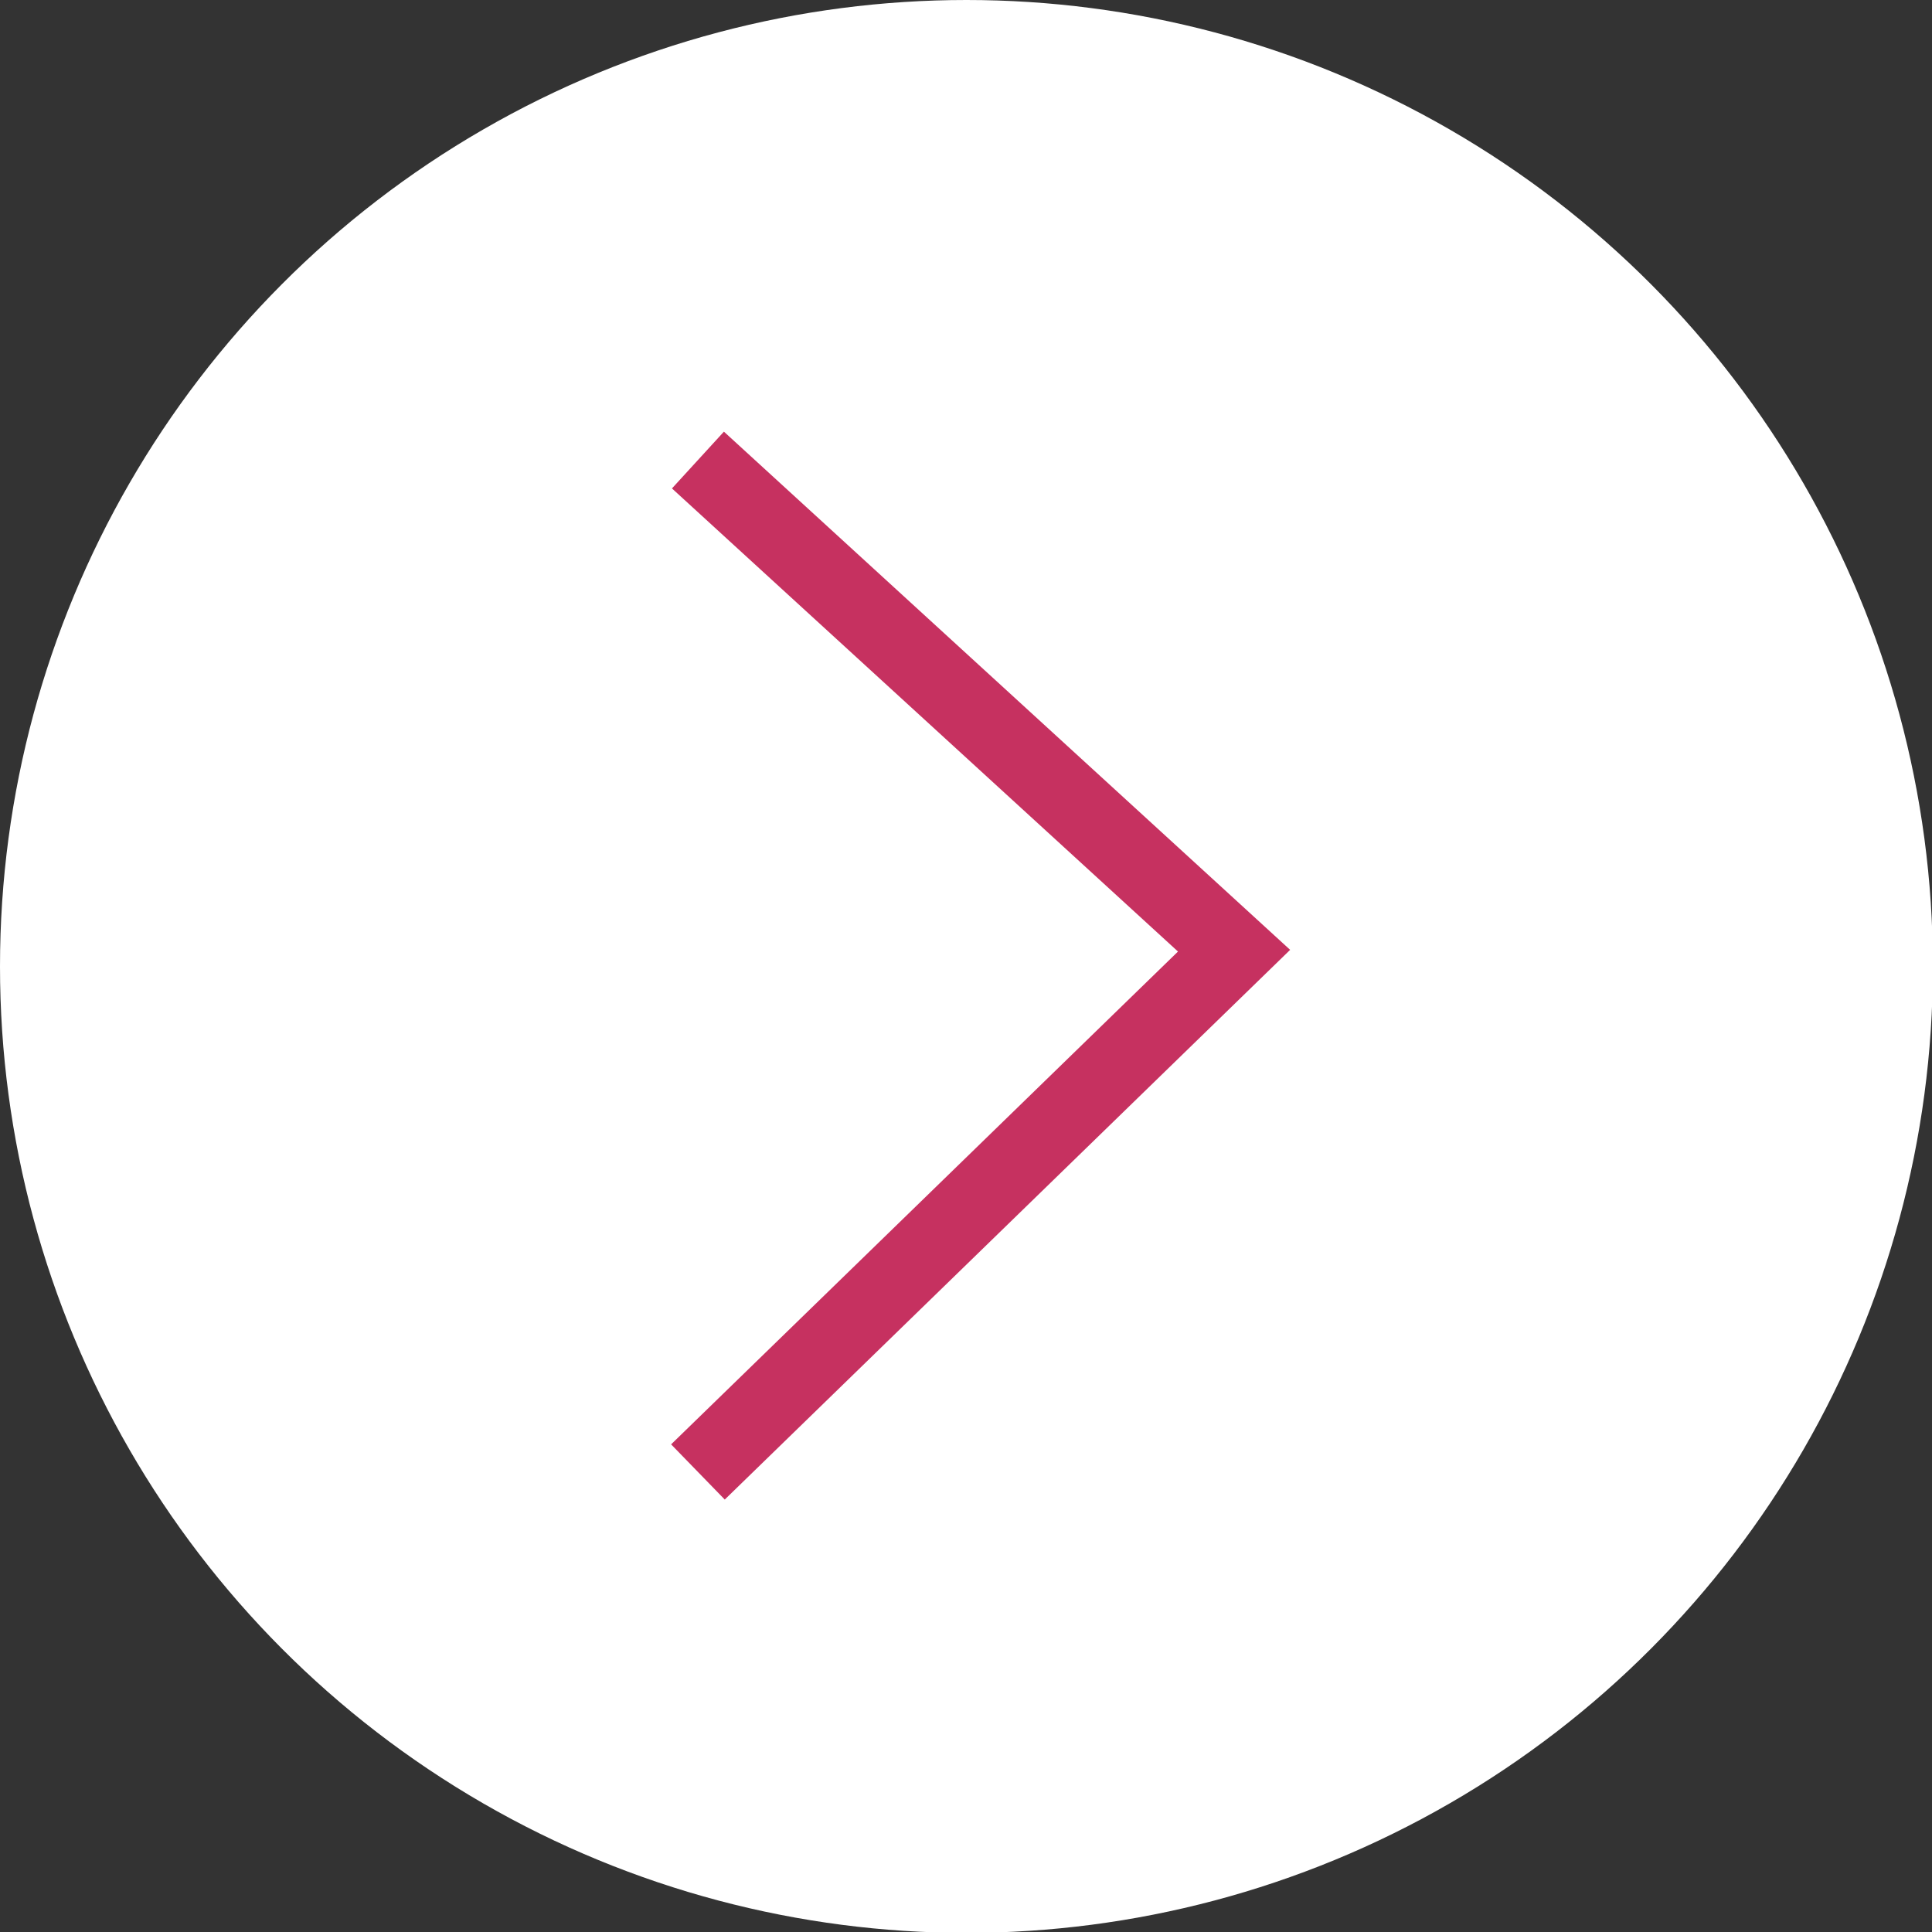 <?xml version="1.0" encoding="UTF-8"?><svg id="_レイヤー_2" xmlns="http://www.w3.org/2000/svg" viewBox="0 0 22.09 22.09"><rect x="0" y="0" width="22.09" height="22.09" fill="#333333" stroke="none"/><defs><style>.cls-1{fill:none;stroke:#c63160;stroke-miterlimit:10;stroke-width:.88px;}.cls-2{fill:#fff;stroke-width:0px;}</style></defs><g id="_レイヤー_1-2"><circle class="cls-2" cx="11.05" cy="11.05" r="11.05"/><polyline class="cls-1" points="7.98 5.26 14.11 10.87 7.98 16.83"/></g></svg>